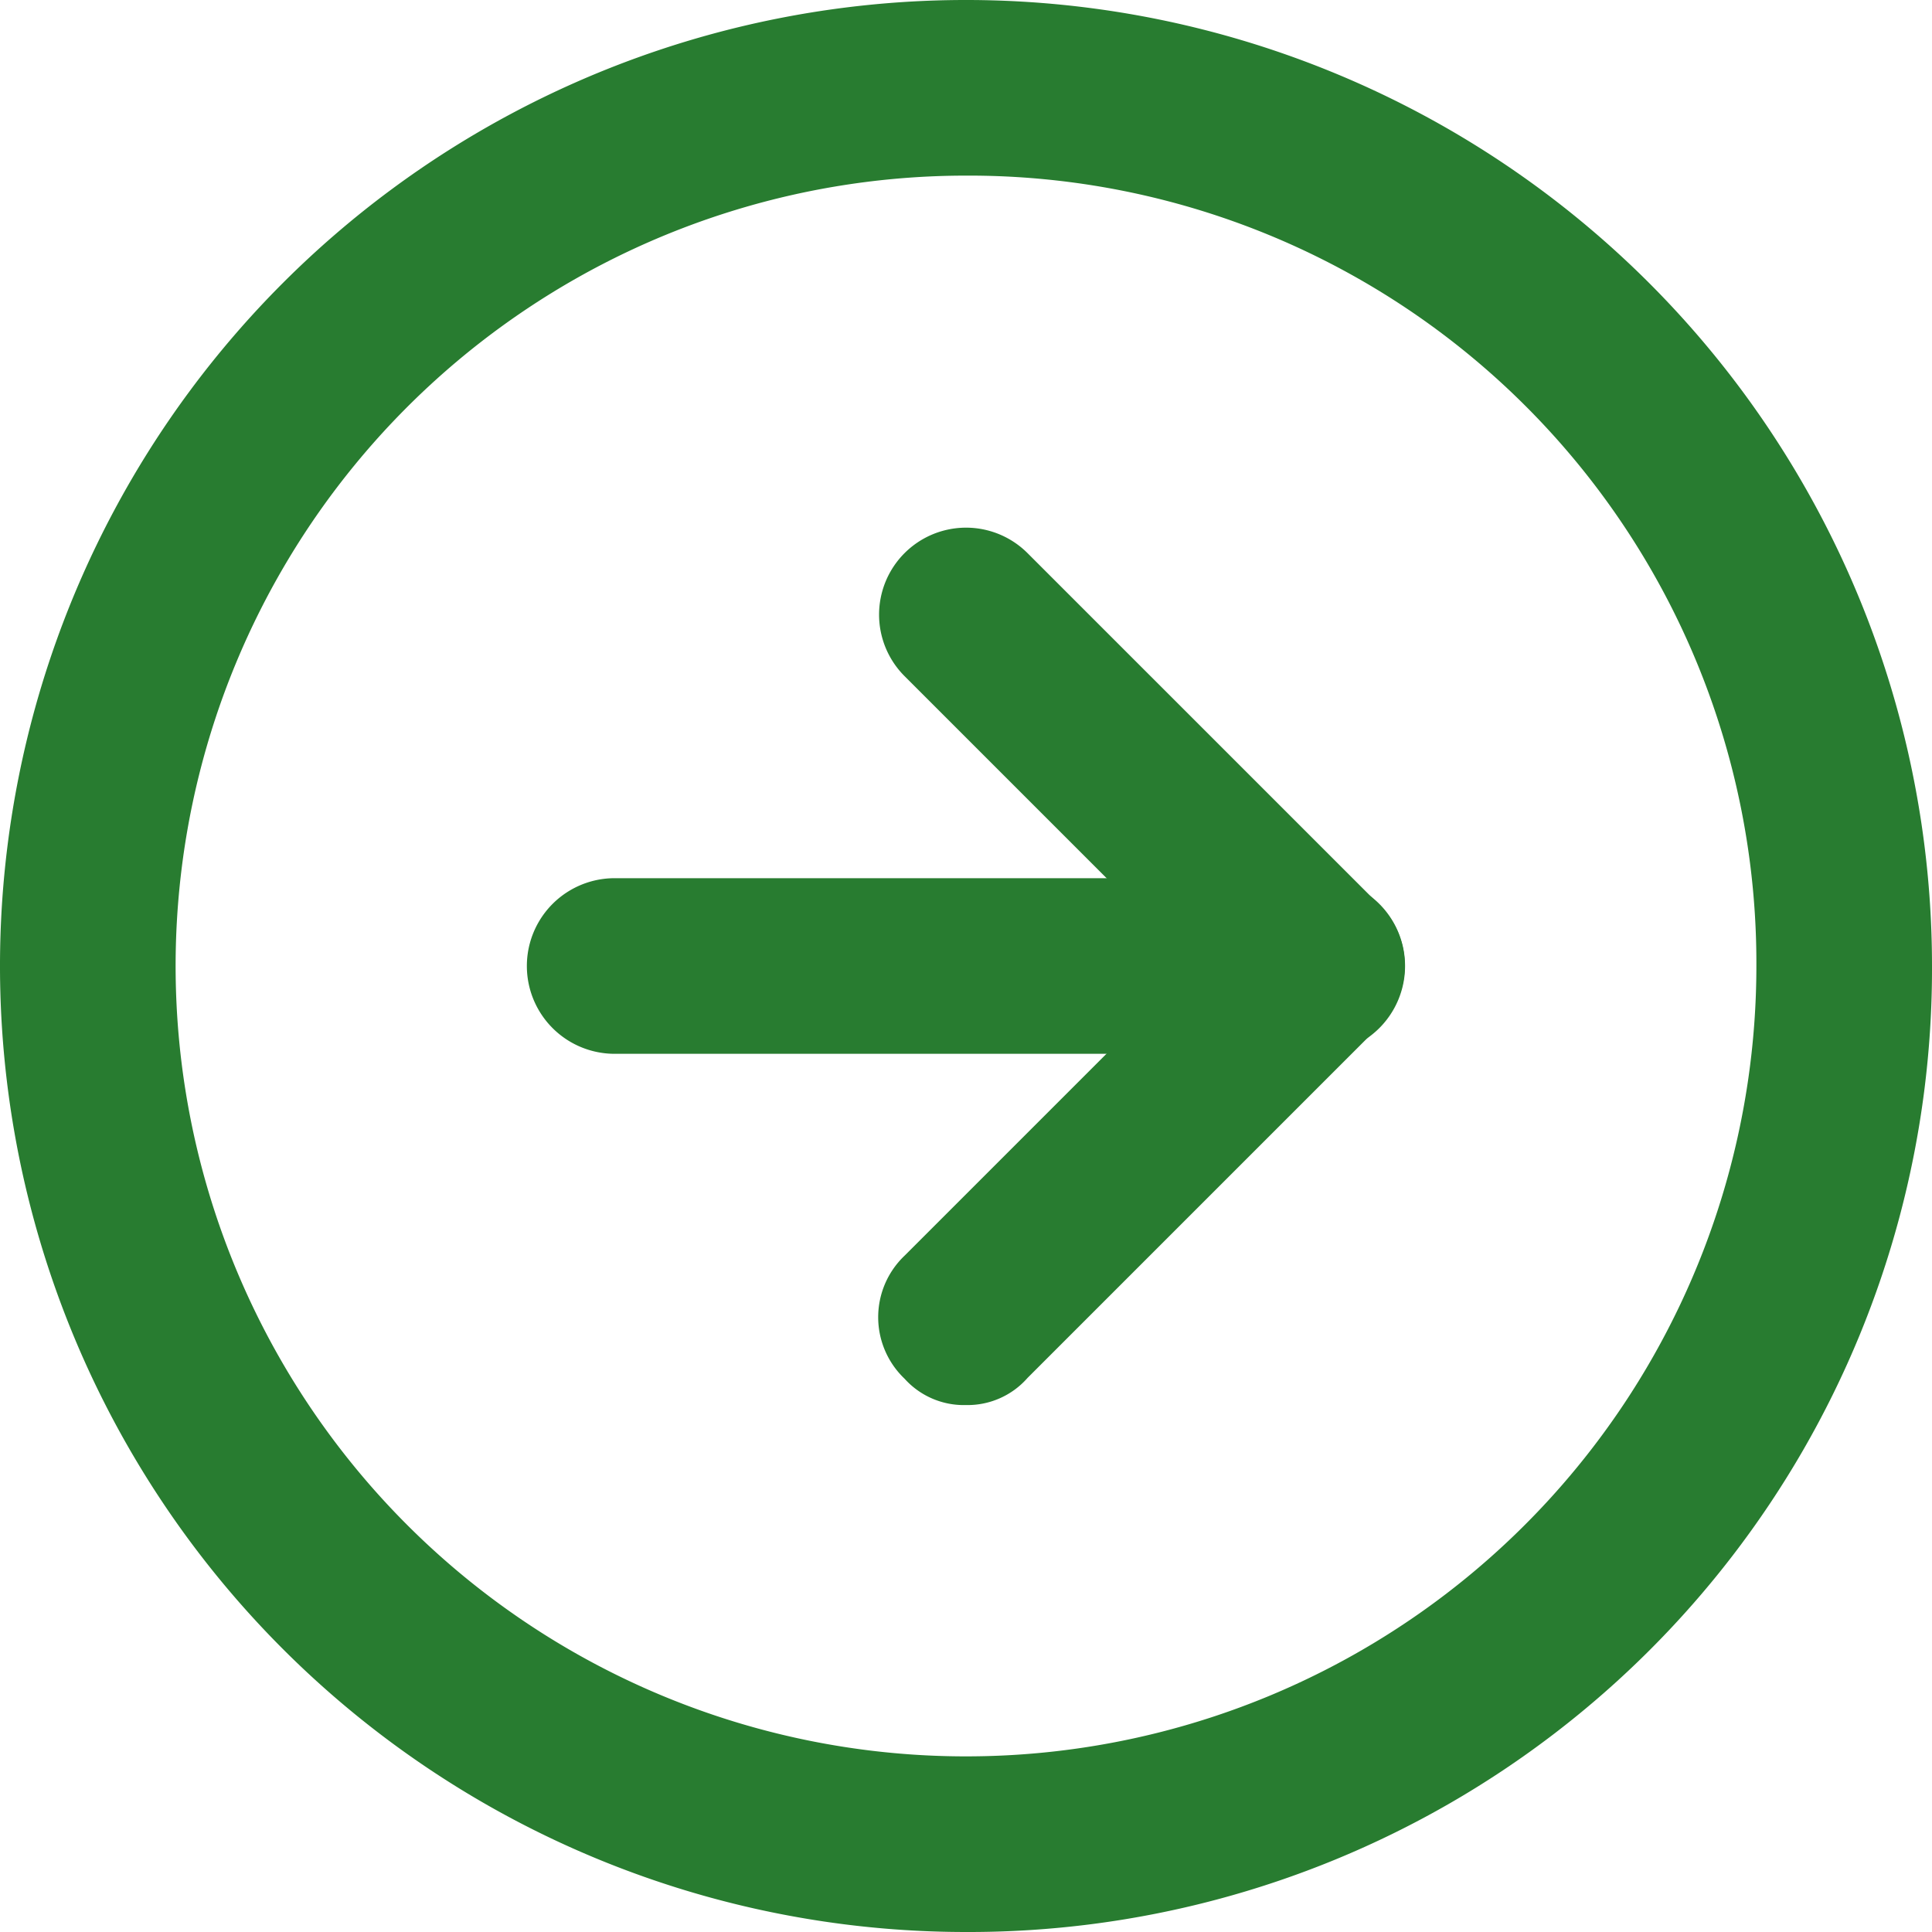 <svg xmlns="http://www.w3.org/2000/svg" width="22.574" height="22.574"><g fill="#287c30"><path data-name="パス 46" d="M11.287 22.574a11.287 11.287 0 1111.287-11.287 11.254 11.254 0 01-11.287 11.287zm0-20.522a9.235 9.235 0 109.235 9.235 9.2 9.2 0 00-9.235-9.235z"/><path data-name="パス 47" d="M11.287 16.417a.932.932 0 01-.718-.308.992.992 0 010-1.437l3.386-3.386L10.569 7.9a1.016 1.016 0 011.437-1.437l4.1 4.1a.992.992 0 010 1.437l-4.1 4.1a.932.932 0 01-.719.317z"/><path data-name="パス 48" d="M15.391 12.313H7.182a1.026 1.026 0 010-2.052h8.209a1.026 1.026 0 110 2.052z"/></g></svg>